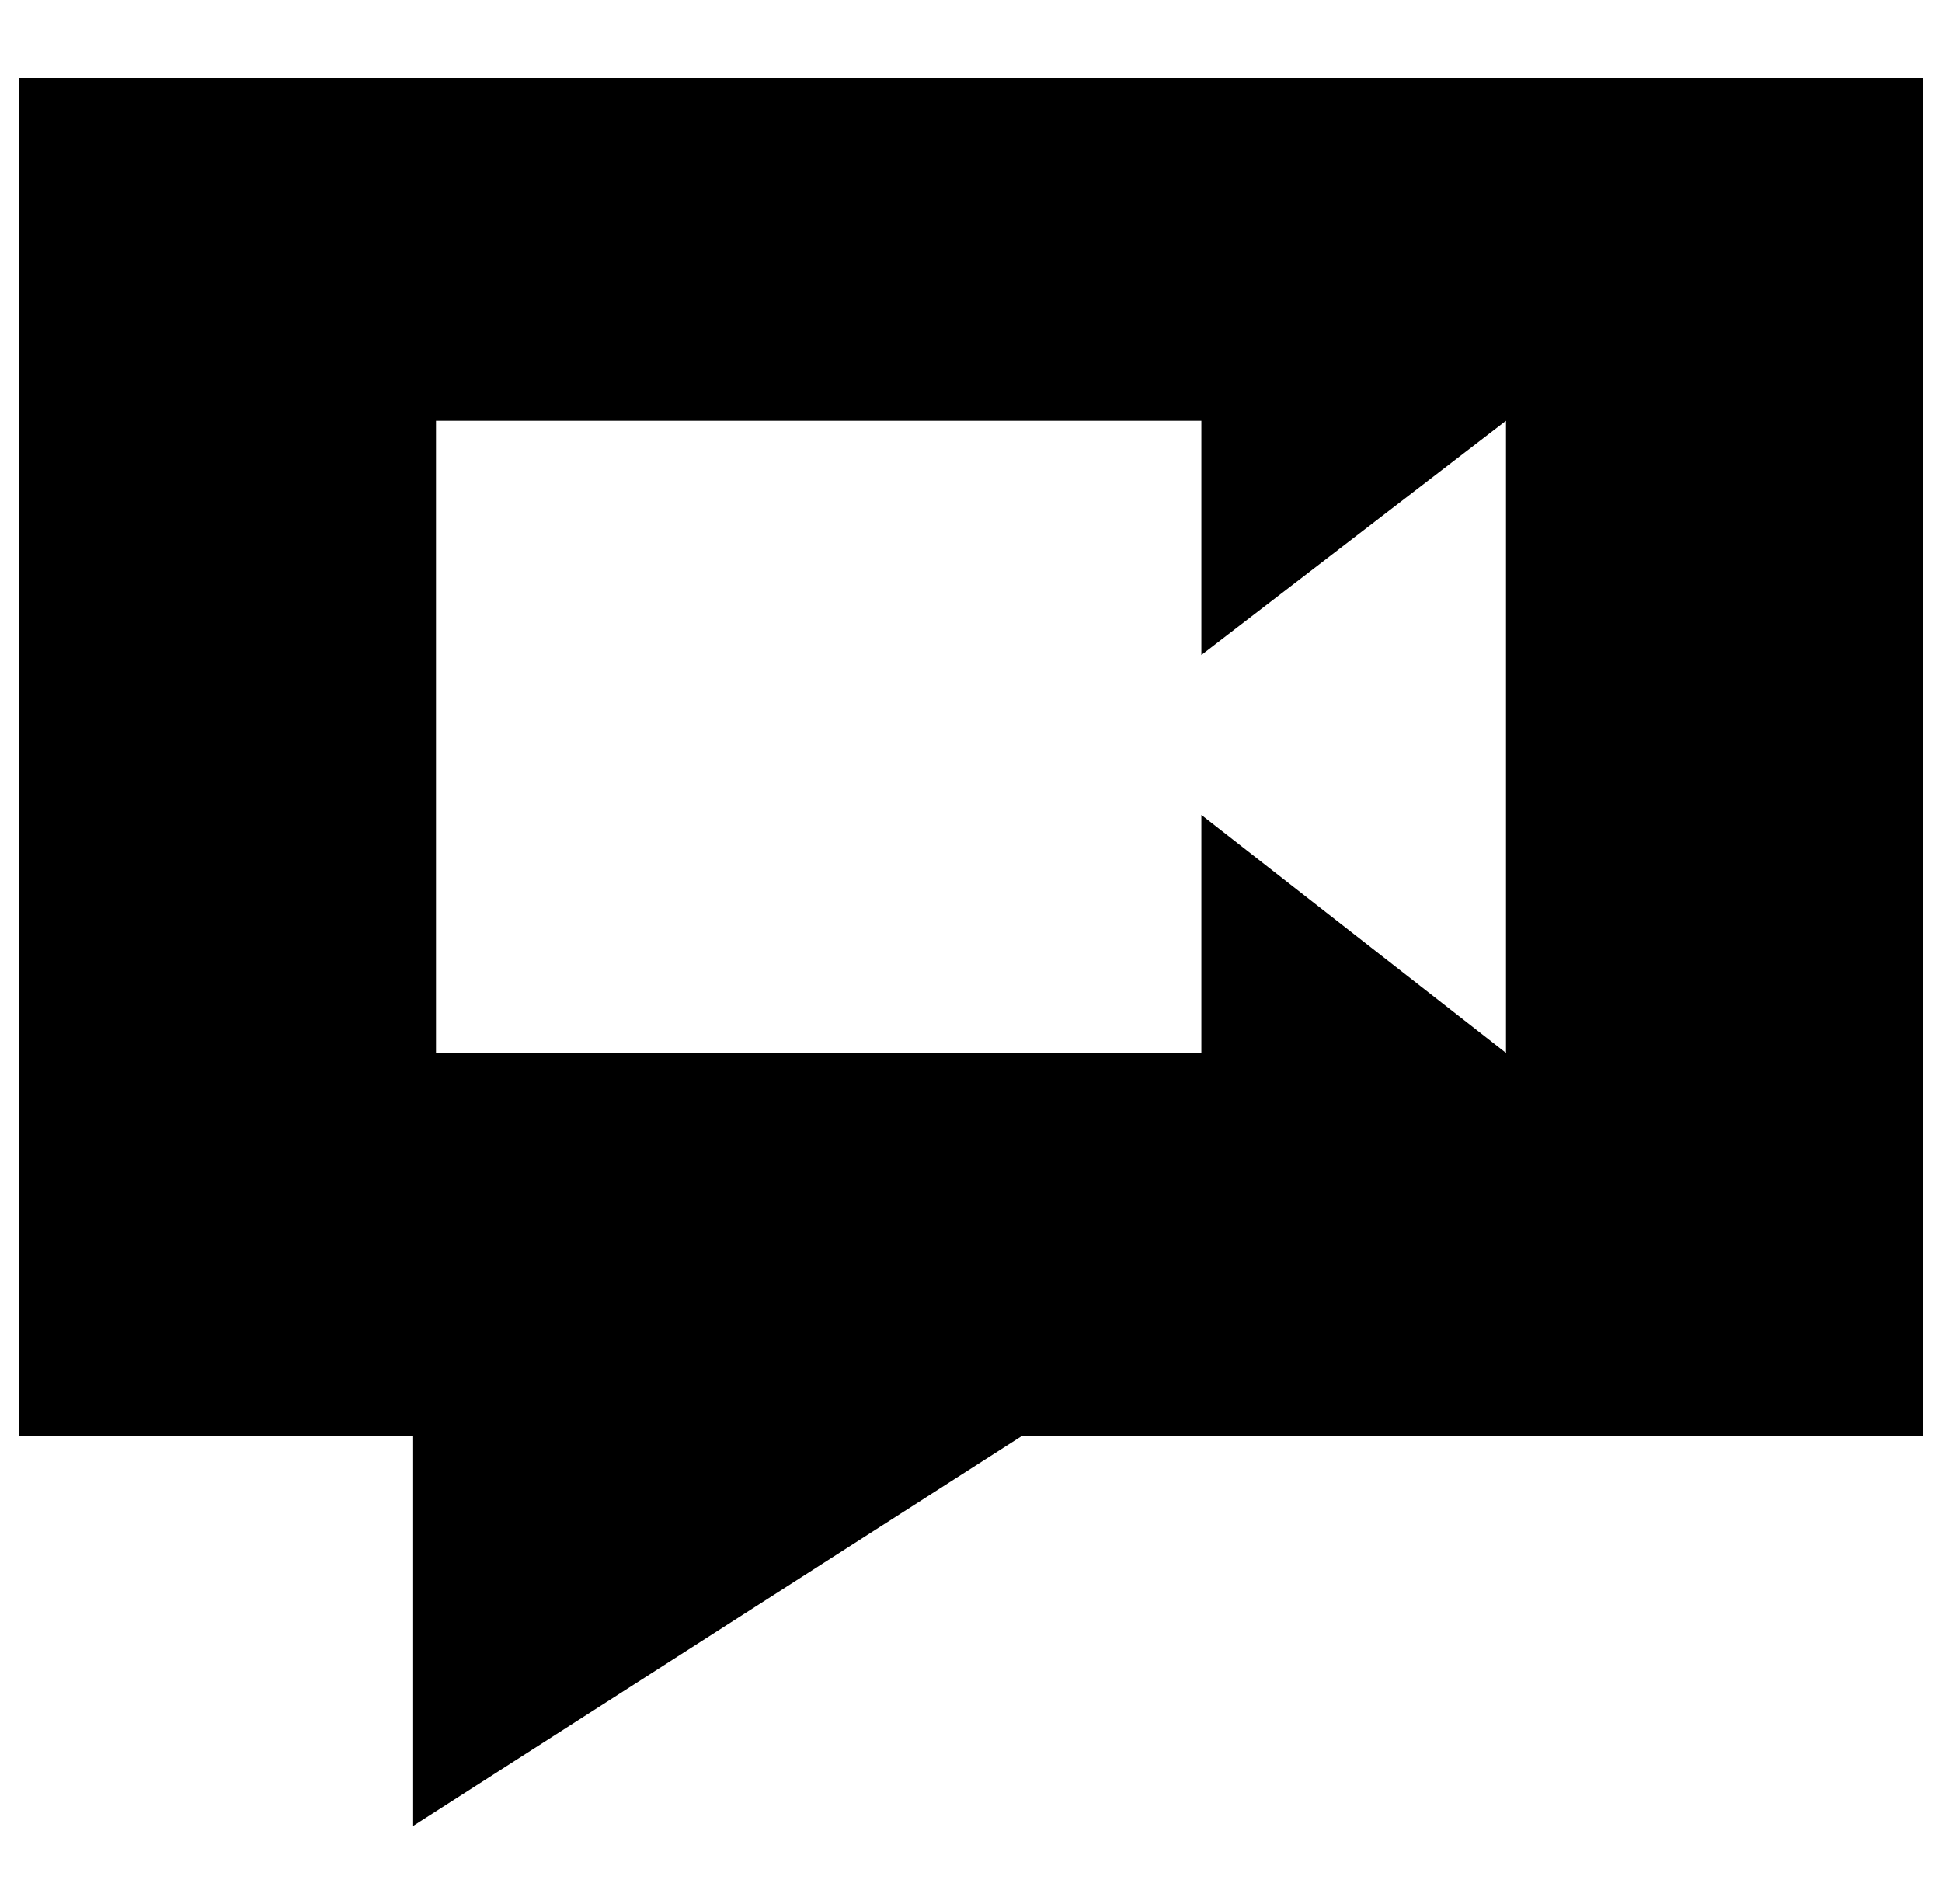 <?xml version="1.0" standalone="no"?>
<!DOCTYPE svg PUBLIC "-//W3C//DTD SVG 1.1//EN" "http://www.w3.org/Graphics/SVG/1.1/DTD/svg11.dtd" >
<svg xmlns="http://www.w3.org/2000/svg" xmlns:xlink="http://www.w3.org/1999/xlink" version="1.1" viewBox="-10 0 1020 1000">
   <path fill="currentColor"
d="M0 754v-713h1000v713h-473l-320 205v-205h-207zM219 553h402v-125l160 125v-332l-160 123v-123h-402v332z" />
</svg>
